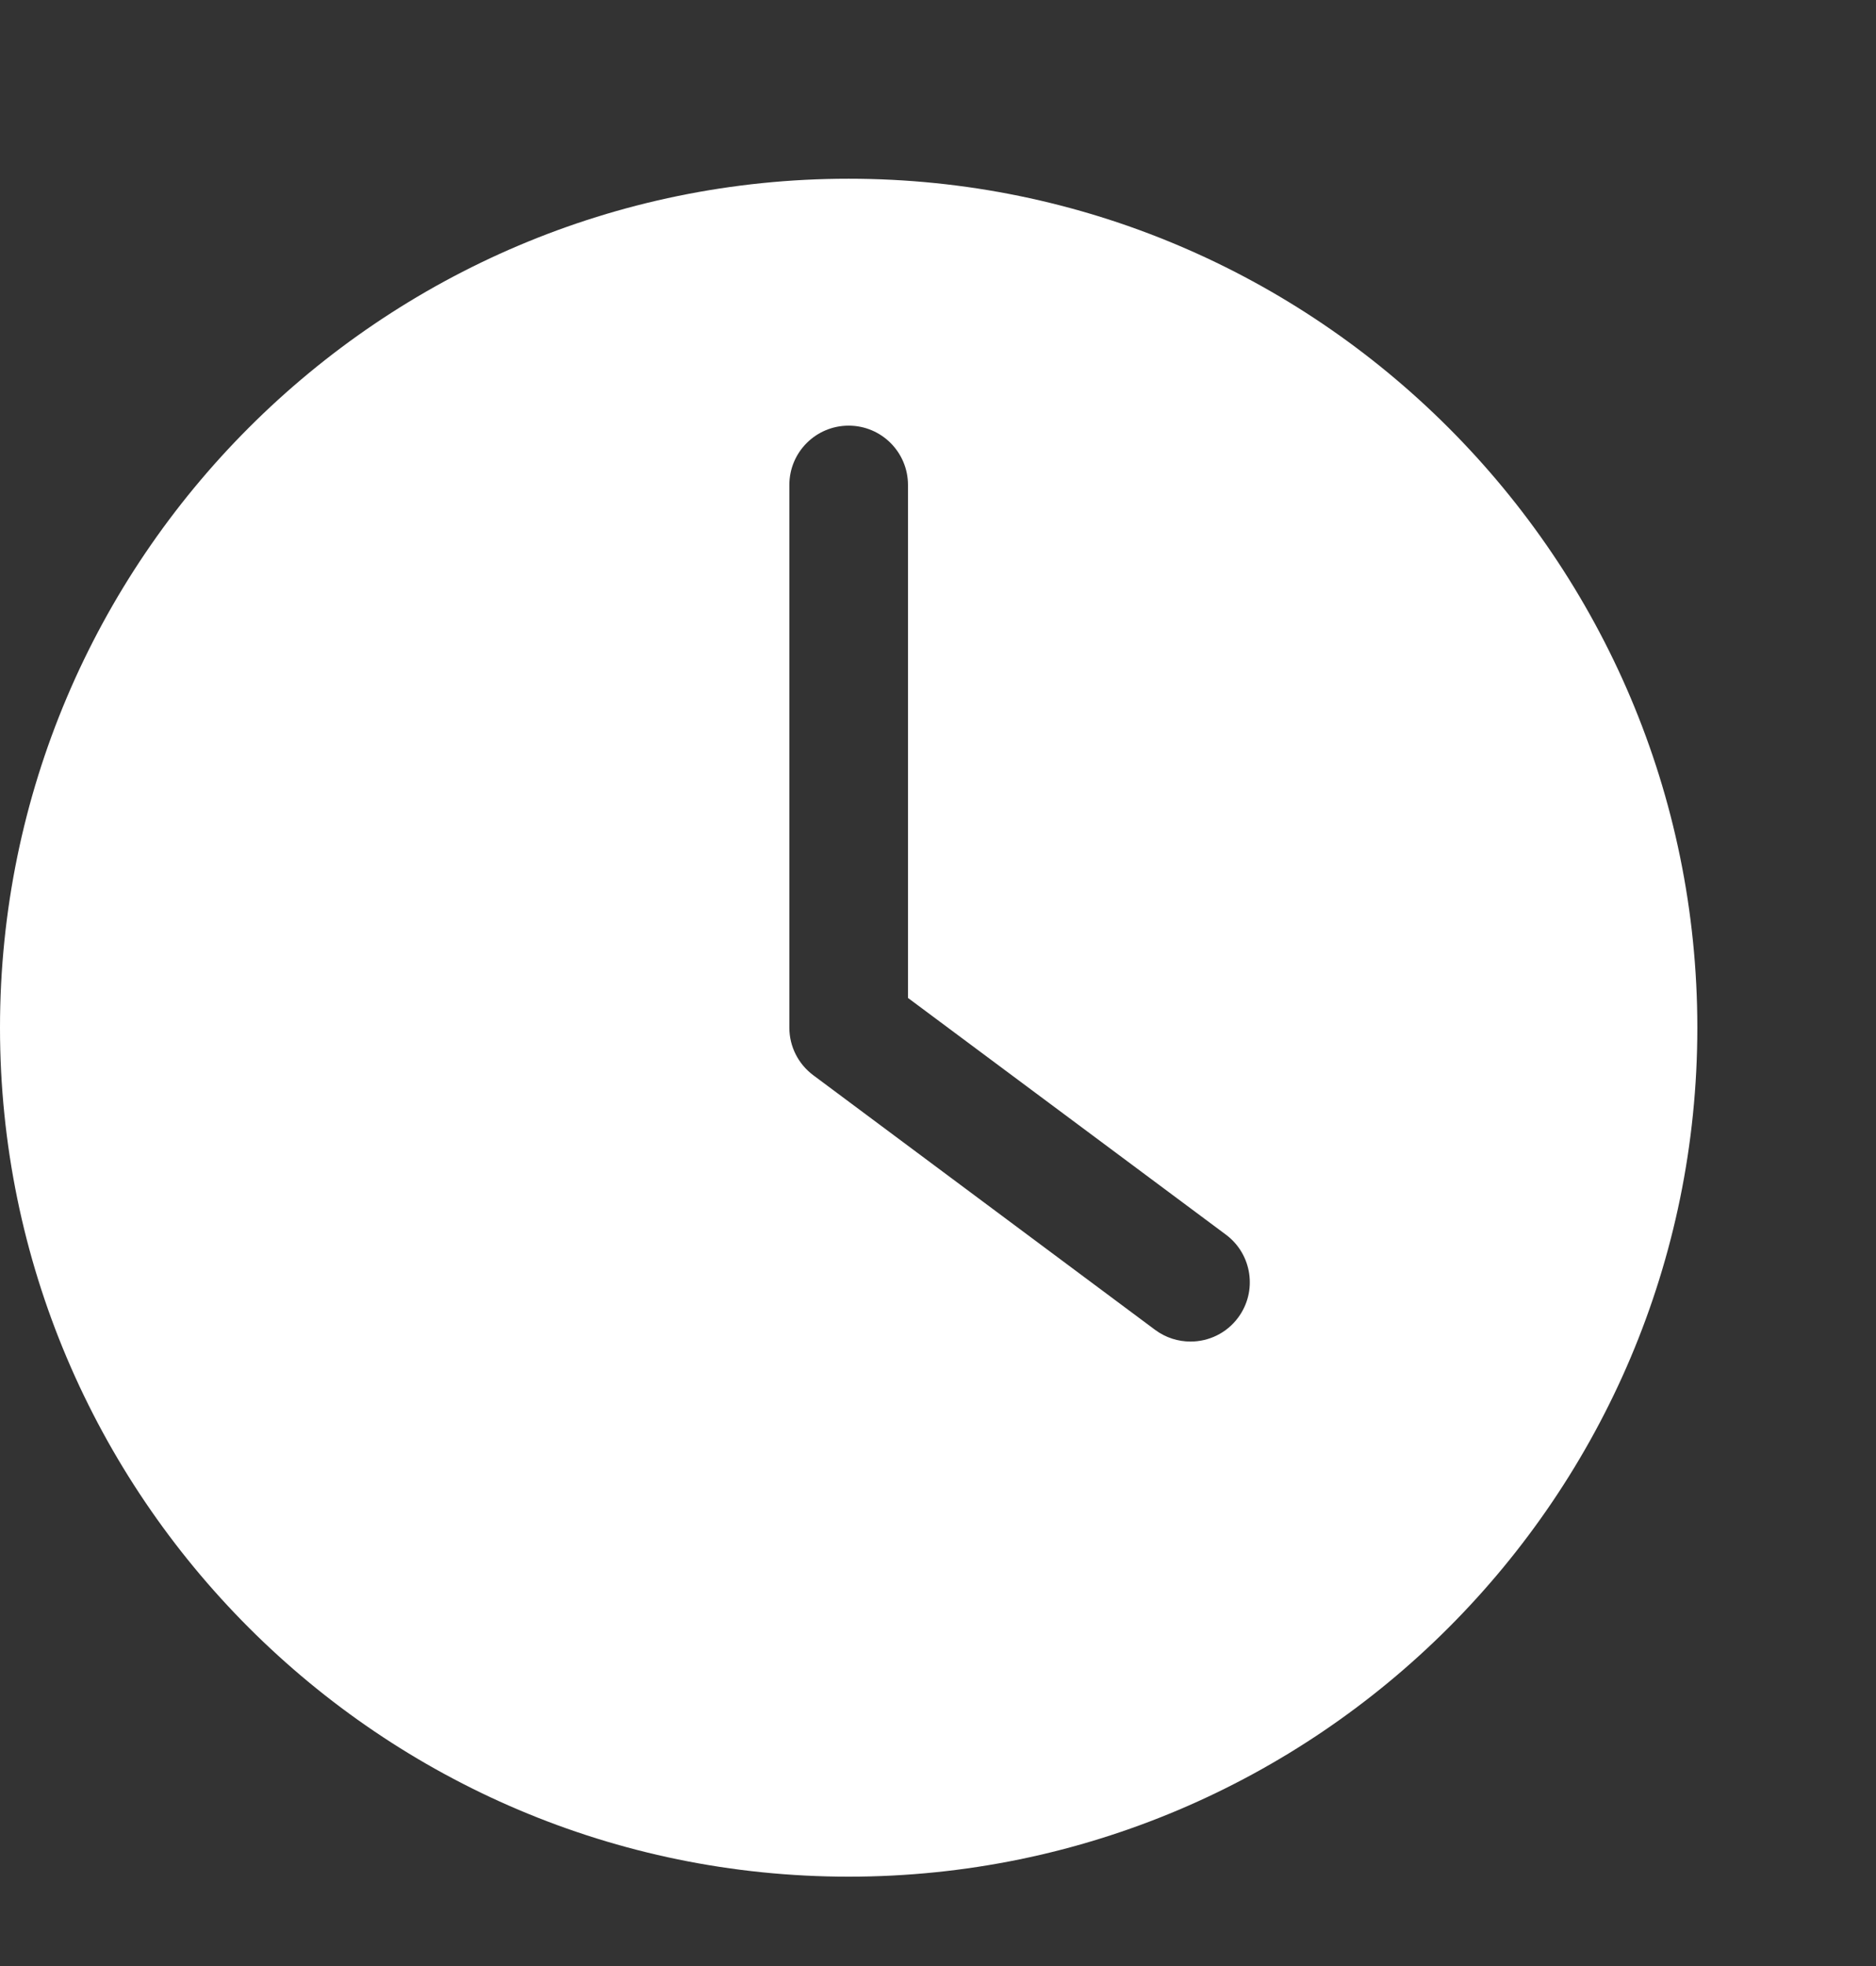 <svg width="21" height="22" viewBox="0 0 21 22" fill="none" xmlns="http://www.w3.org/2000/svg">
<rect x="0" y="0" width="21" height="22" fill="#333333" stroke="none"/>
<path fill-rule="evenodd" clip-rule="evenodd" d="M9.5 21C4.262 21 0 16.738 0 11.5C0 6.261 4.262 2 9.5 2C14.738 2 19 6.262 19 11.5C19 16.738 14.739 21 9.5 21V21ZM13.859 14.745C14.078 14.451 14.017 14.035 13.723 13.816L10.164 11.167V5.427C10.164 5.06 9.867 4.763 9.5 4.763C9.133 4.763 8.836 5.06 8.836 5.427V11.5C8.836 11.71 8.936 11.907 9.104 12.032L12.93 14.881C13.05 14.97 13.189 15.012 13.327 15.012C13.529 15.012 13.729 14.92 13.859 14.745V14.745Z" fill="white"/>
</svg>

